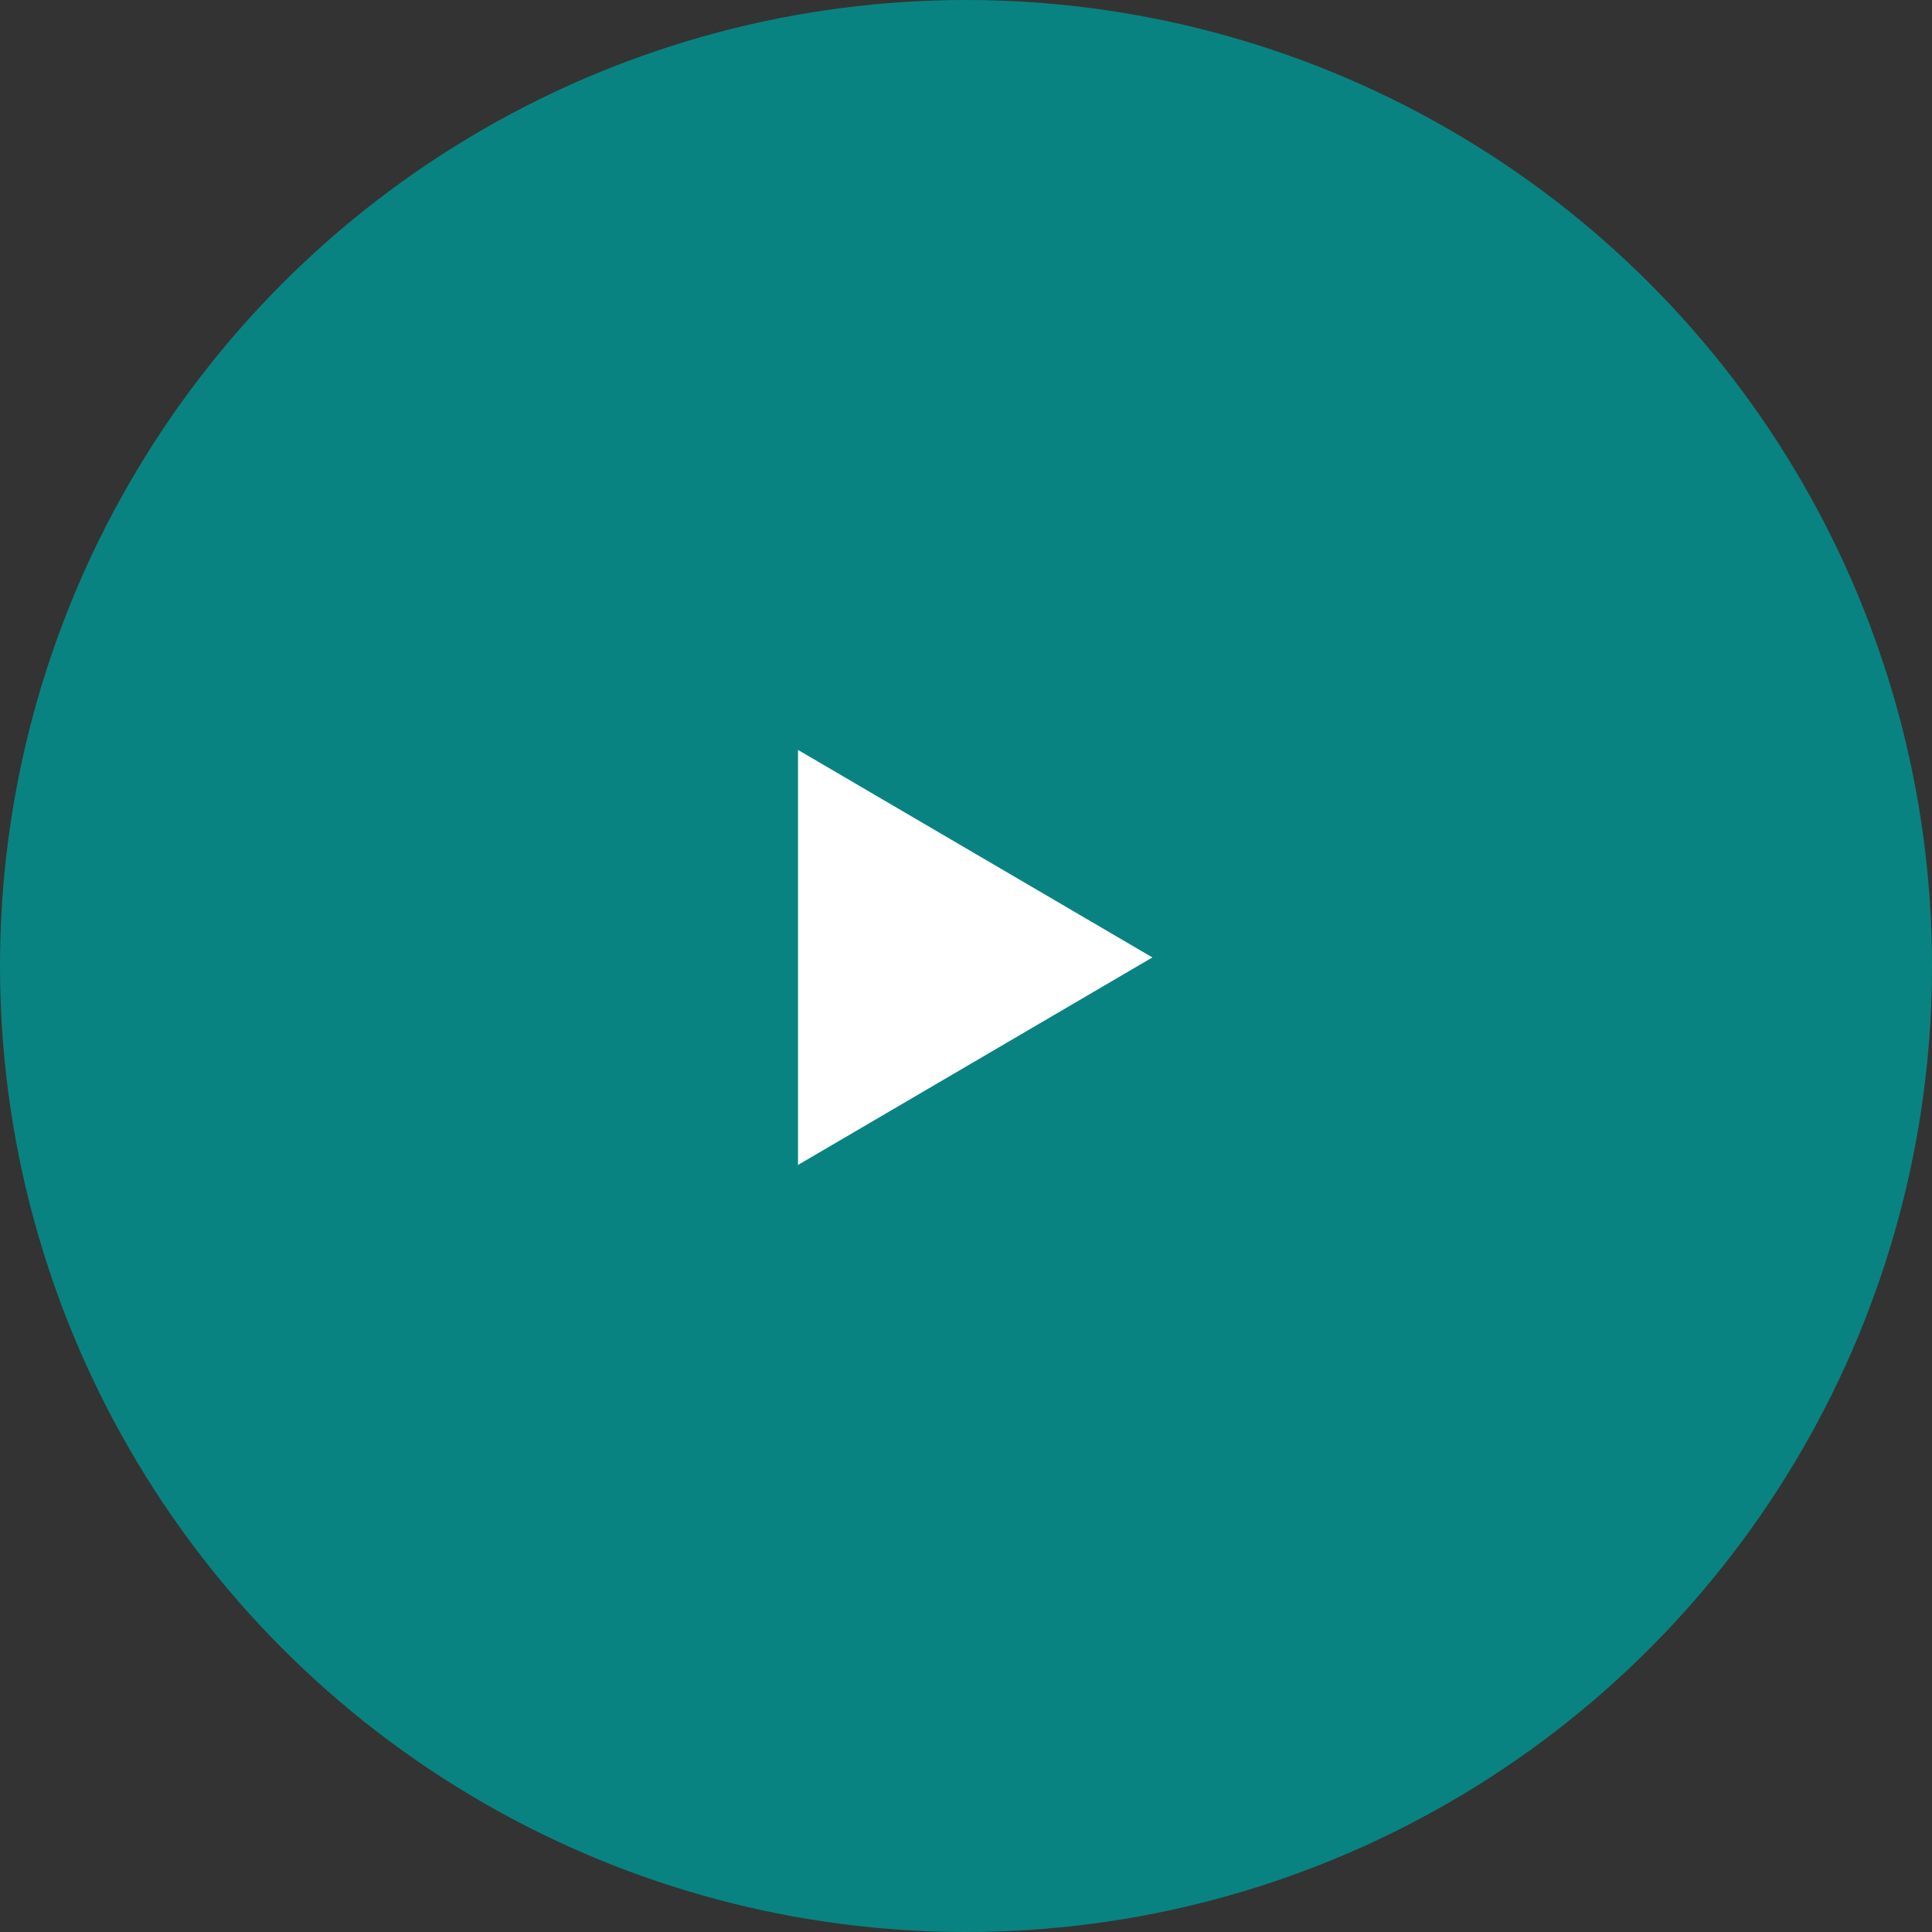 <svg xmlns="http://www.w3.org/2000/svg" width="46" height="46" viewBox="0 0 46 46">
  <rect x="0" y="0" width="46" height="46" fill="#333333" stroke="none"/>
  <g id="play" transform="translate(-724.432 -1680.432)">
    <circle id="Ellipse_1" data-name="Ellipse 1" cx="23" cy="23" r="23" transform="translate(724.432 1680.432)" fill="#098381"/>
    <path id="Polygon_3" data-name="Polygon 3" d="M4.941,0,9.882,8.438H0Z" transform="translate(751.87 1698.287) rotate(90)" fill="#fff"/>
  </g>
</svg>
